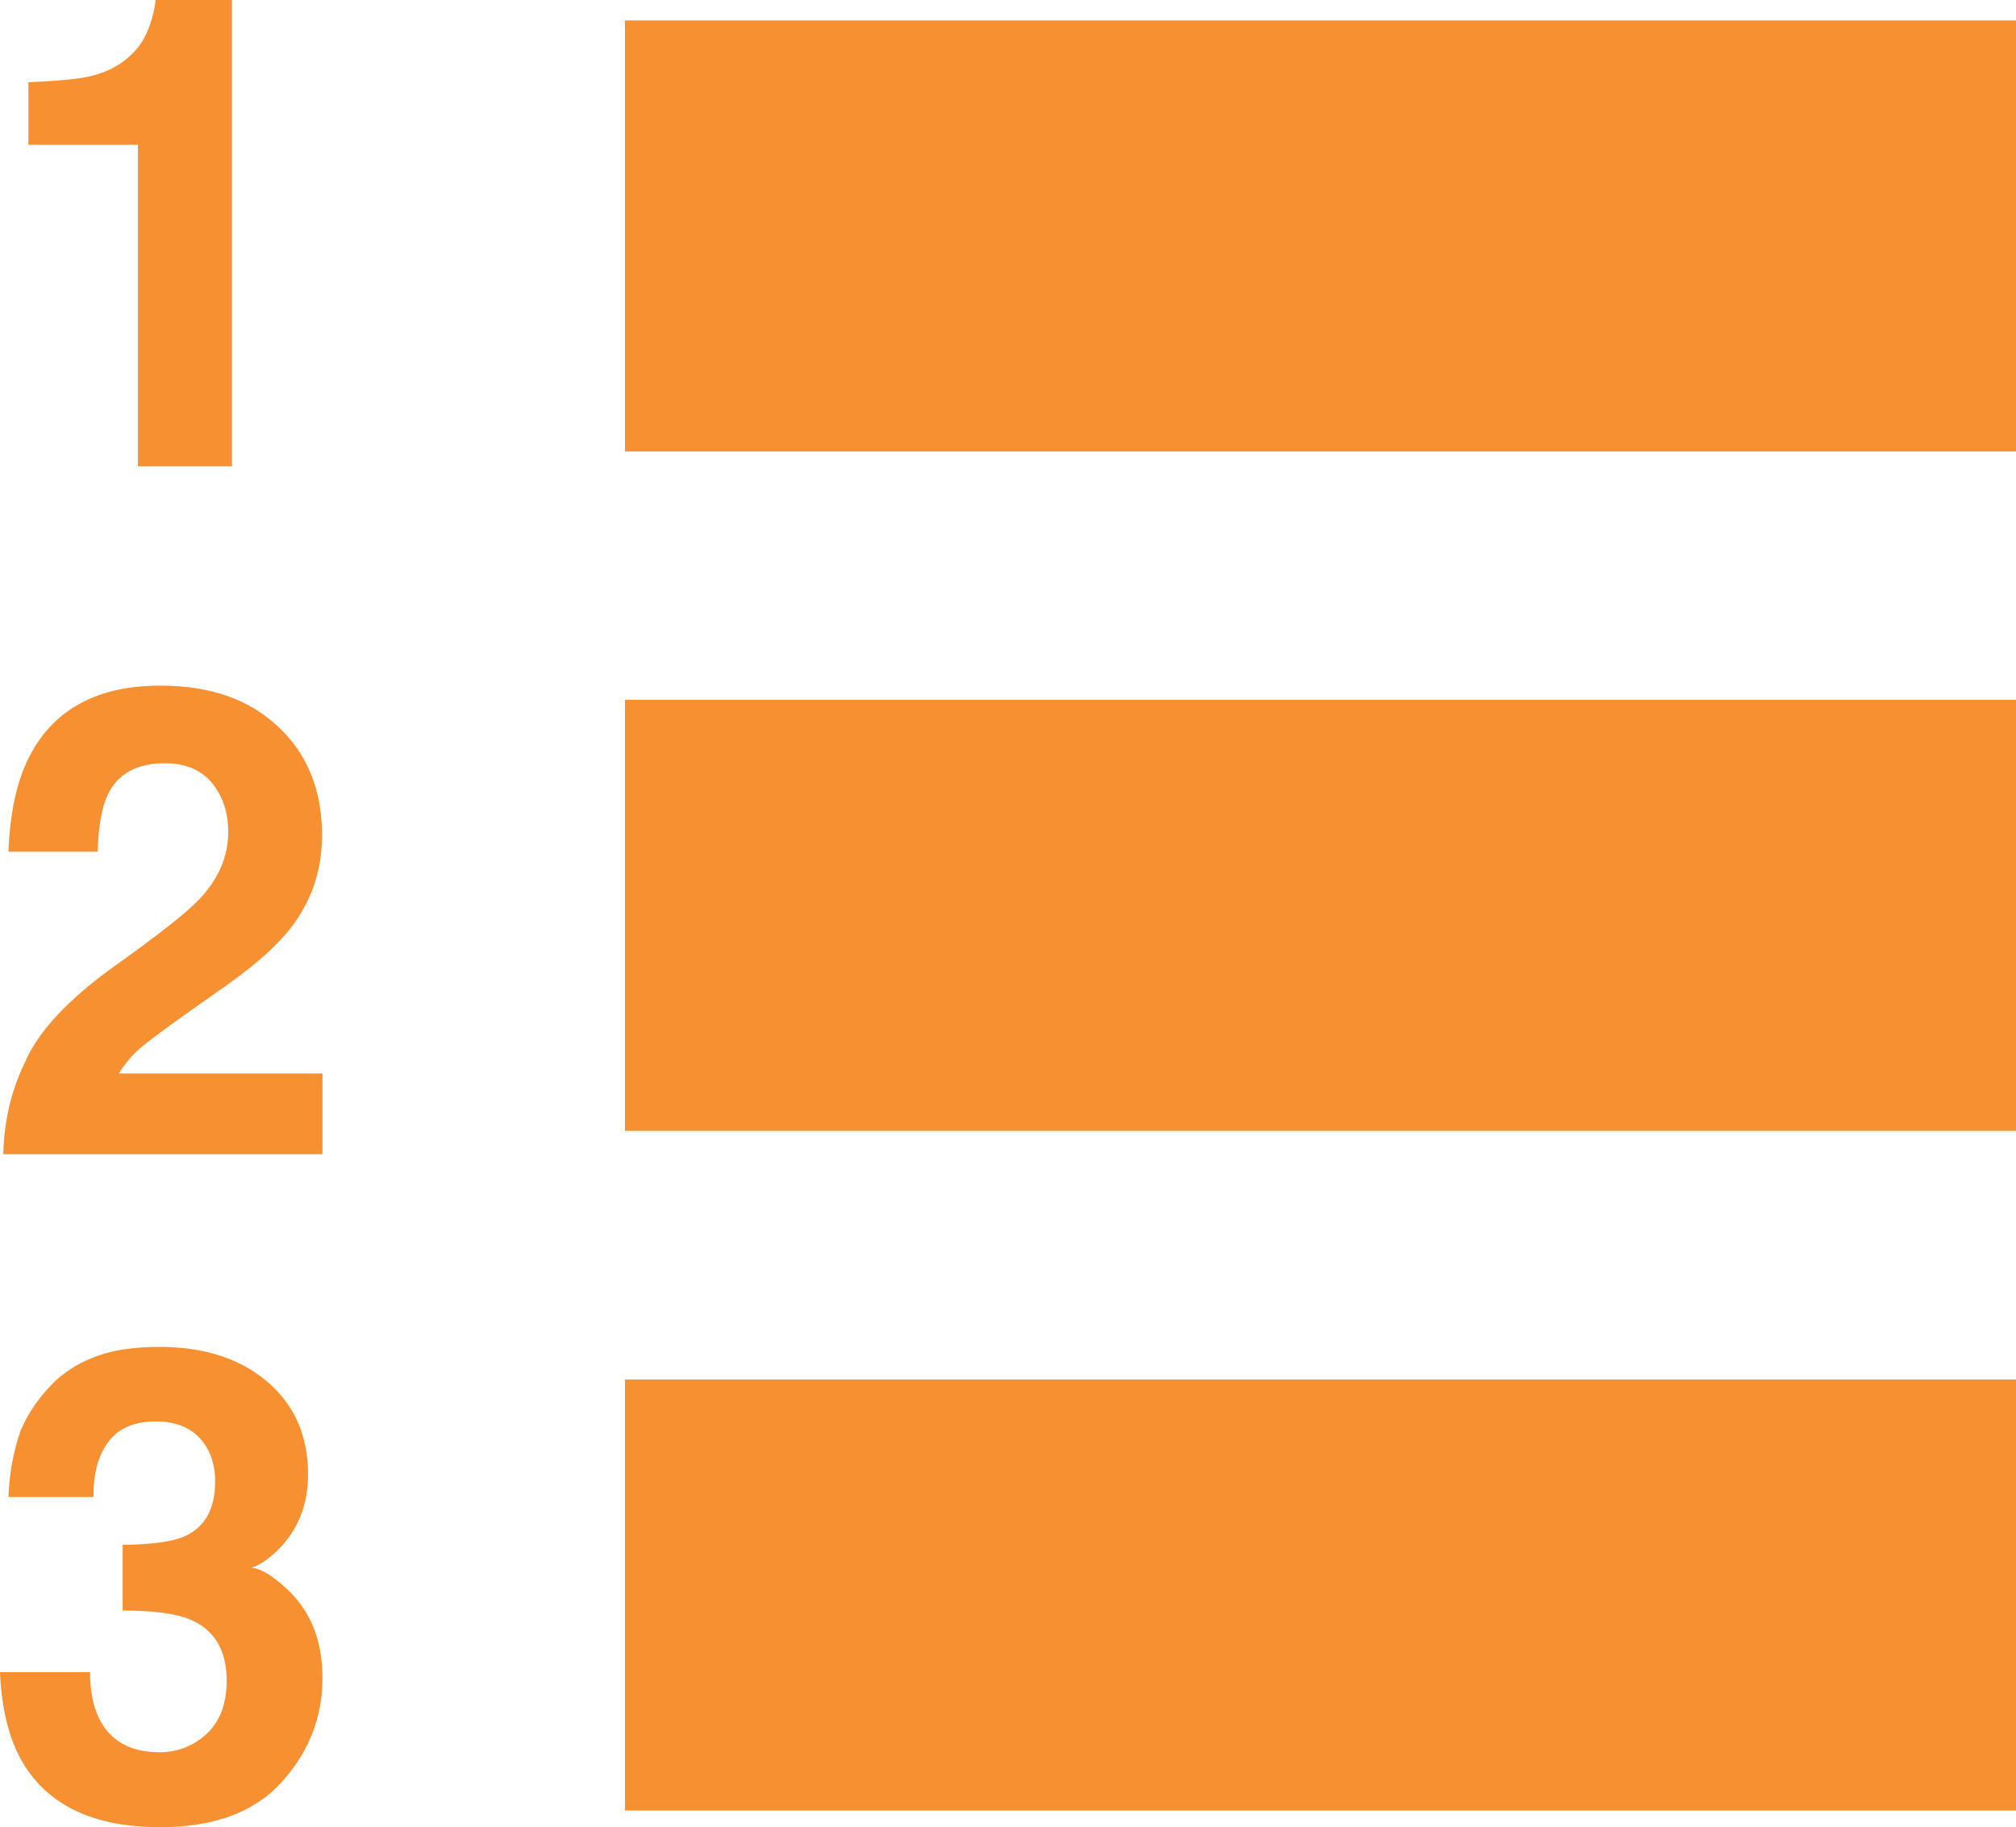 <?xml version="1.0" encoding="UTF-8"?><svg xmlns="http://www.w3.org/2000/svg" xmlns:xlink="http://www.w3.org/1999/xlink" height="82.4" preserveAspectRatio="xMidYMid meet" version="1.0" viewBox="0.0 0.0 90.9 82.4" width="90.9" zoomAndPan="magnify"><g><g id="change1_6"><path d="M28.18,20.36V0.92h62.76v19.44H28.18L28.18,20.36z" fill="#F79031"/></g><g id="change1_3"><path d="M28.18,51V31.56h62.76V51H28.18L28.18,51z" fill="#F79031"/></g><g id="change1_1"><path d="M28.18,81.65V62.21h62.76v19.44H28.18L28.18,81.65z" fill="#F79031"/></g><g id="change1_4"><path d="M1.28,6.53V3.71c1.3-0.06,2.21-0.14,2.73-0.26c0.83-0.18,1.5-0.55,2.03-1.1c0.36-0.38,0.63-0.88,0.81-1.51 C6.95,0.46,7.01,0.18,7.01,0h3.45v21.03H6.22V6.53H1.28z" fill="#F79031"/></g><g id="change1_2"><path d="M1.12,47.92c0.59-1.4,1.98-2.89,4.18-4.45c1.91-1.36,3.14-2.34,3.7-2.93c0.86-0.92,1.29-1.92,1.29-3.02 c0-0.89-0.25-1.63-0.74-2.22c-0.49-0.59-1.2-0.88-2.12-0.88c-1.26,0-2.11,0.47-2.57,1.41c-0.26,0.54-0.42,1.4-0.46,2.58H0.38 c0.07-1.79,0.39-3.24,0.97-4.34c1.1-2.1,3.06-3.15,5.88-3.15c2.23,0,4,0.61,5.31,1.85c1.32,1.23,1.98,2.86,1.98,4.9 c0,1.56-0.46,2.94-1.39,4.15c-0.61,0.8-1.61,1.7-3.01,2.68l-1.66,1.17c-1.04,0.74-1.75,1.27-2.13,1.59 c-0.38,0.33-0.7,0.71-0.97,1.15h9.18v3.64H0.15C0.18,50.55,0.51,49.17,1.12,47.92z" fill="#F79031"/></g><g id="change1_5"><path d="M4.06,75.41c0,0.84,0.14,1.54,0.41,2.09c0.5,1.01,1.41,1.52,2.73,1.52c0.81,0,1.52-0.28,2.12-0.83 c0.6-0.56,0.9-1.36,0.9-2.4c0-1.38-0.56-2.31-1.68-2.77c-0.64-0.26-1.64-0.39-3.01-0.39v-2.96c1.34-0.02,2.27-0.15,2.8-0.39 c0.91-0.41,1.37-1.23,1.37-2.47c0-0.8-0.23-1.46-0.7-1.96c-0.47-0.5-1.13-0.75-1.97-0.75c-0.97,0-1.69,0.31-2.15,0.93 c-0.46,0.62-0.68,1.44-0.66,2.48H0.38c0.04-1.05,0.22-2.04,0.54-2.97c0.34-0.82,0.87-1.58,1.59-2.28 c0.54-0.49,1.18-0.87,1.93-1.13c0.74-0.26,1.66-0.39,2.74-0.39c2.01,0,3.63,0.52,4.86,1.56c1.23,1.04,1.85,2.44,1.85,4.19 c0,1.24-0.37,2.28-1.1,3.13c-0.46,0.53-0.95,0.9-1.45,1.09c0.38,0,0.92,0.32,1.62,0.97c1.05,0.98,1.58,2.31,1.58,4 c0,1.78-0.62,3.34-1.85,4.7c-1.23,1.35-3.05,2.02-5.47,2.02c-2.98,0-5.04-0.97-6.2-2.92C0.41,78.43,0.07,77.08,0,75.41H4.06z" fill="#F79031"/></g></g></svg>